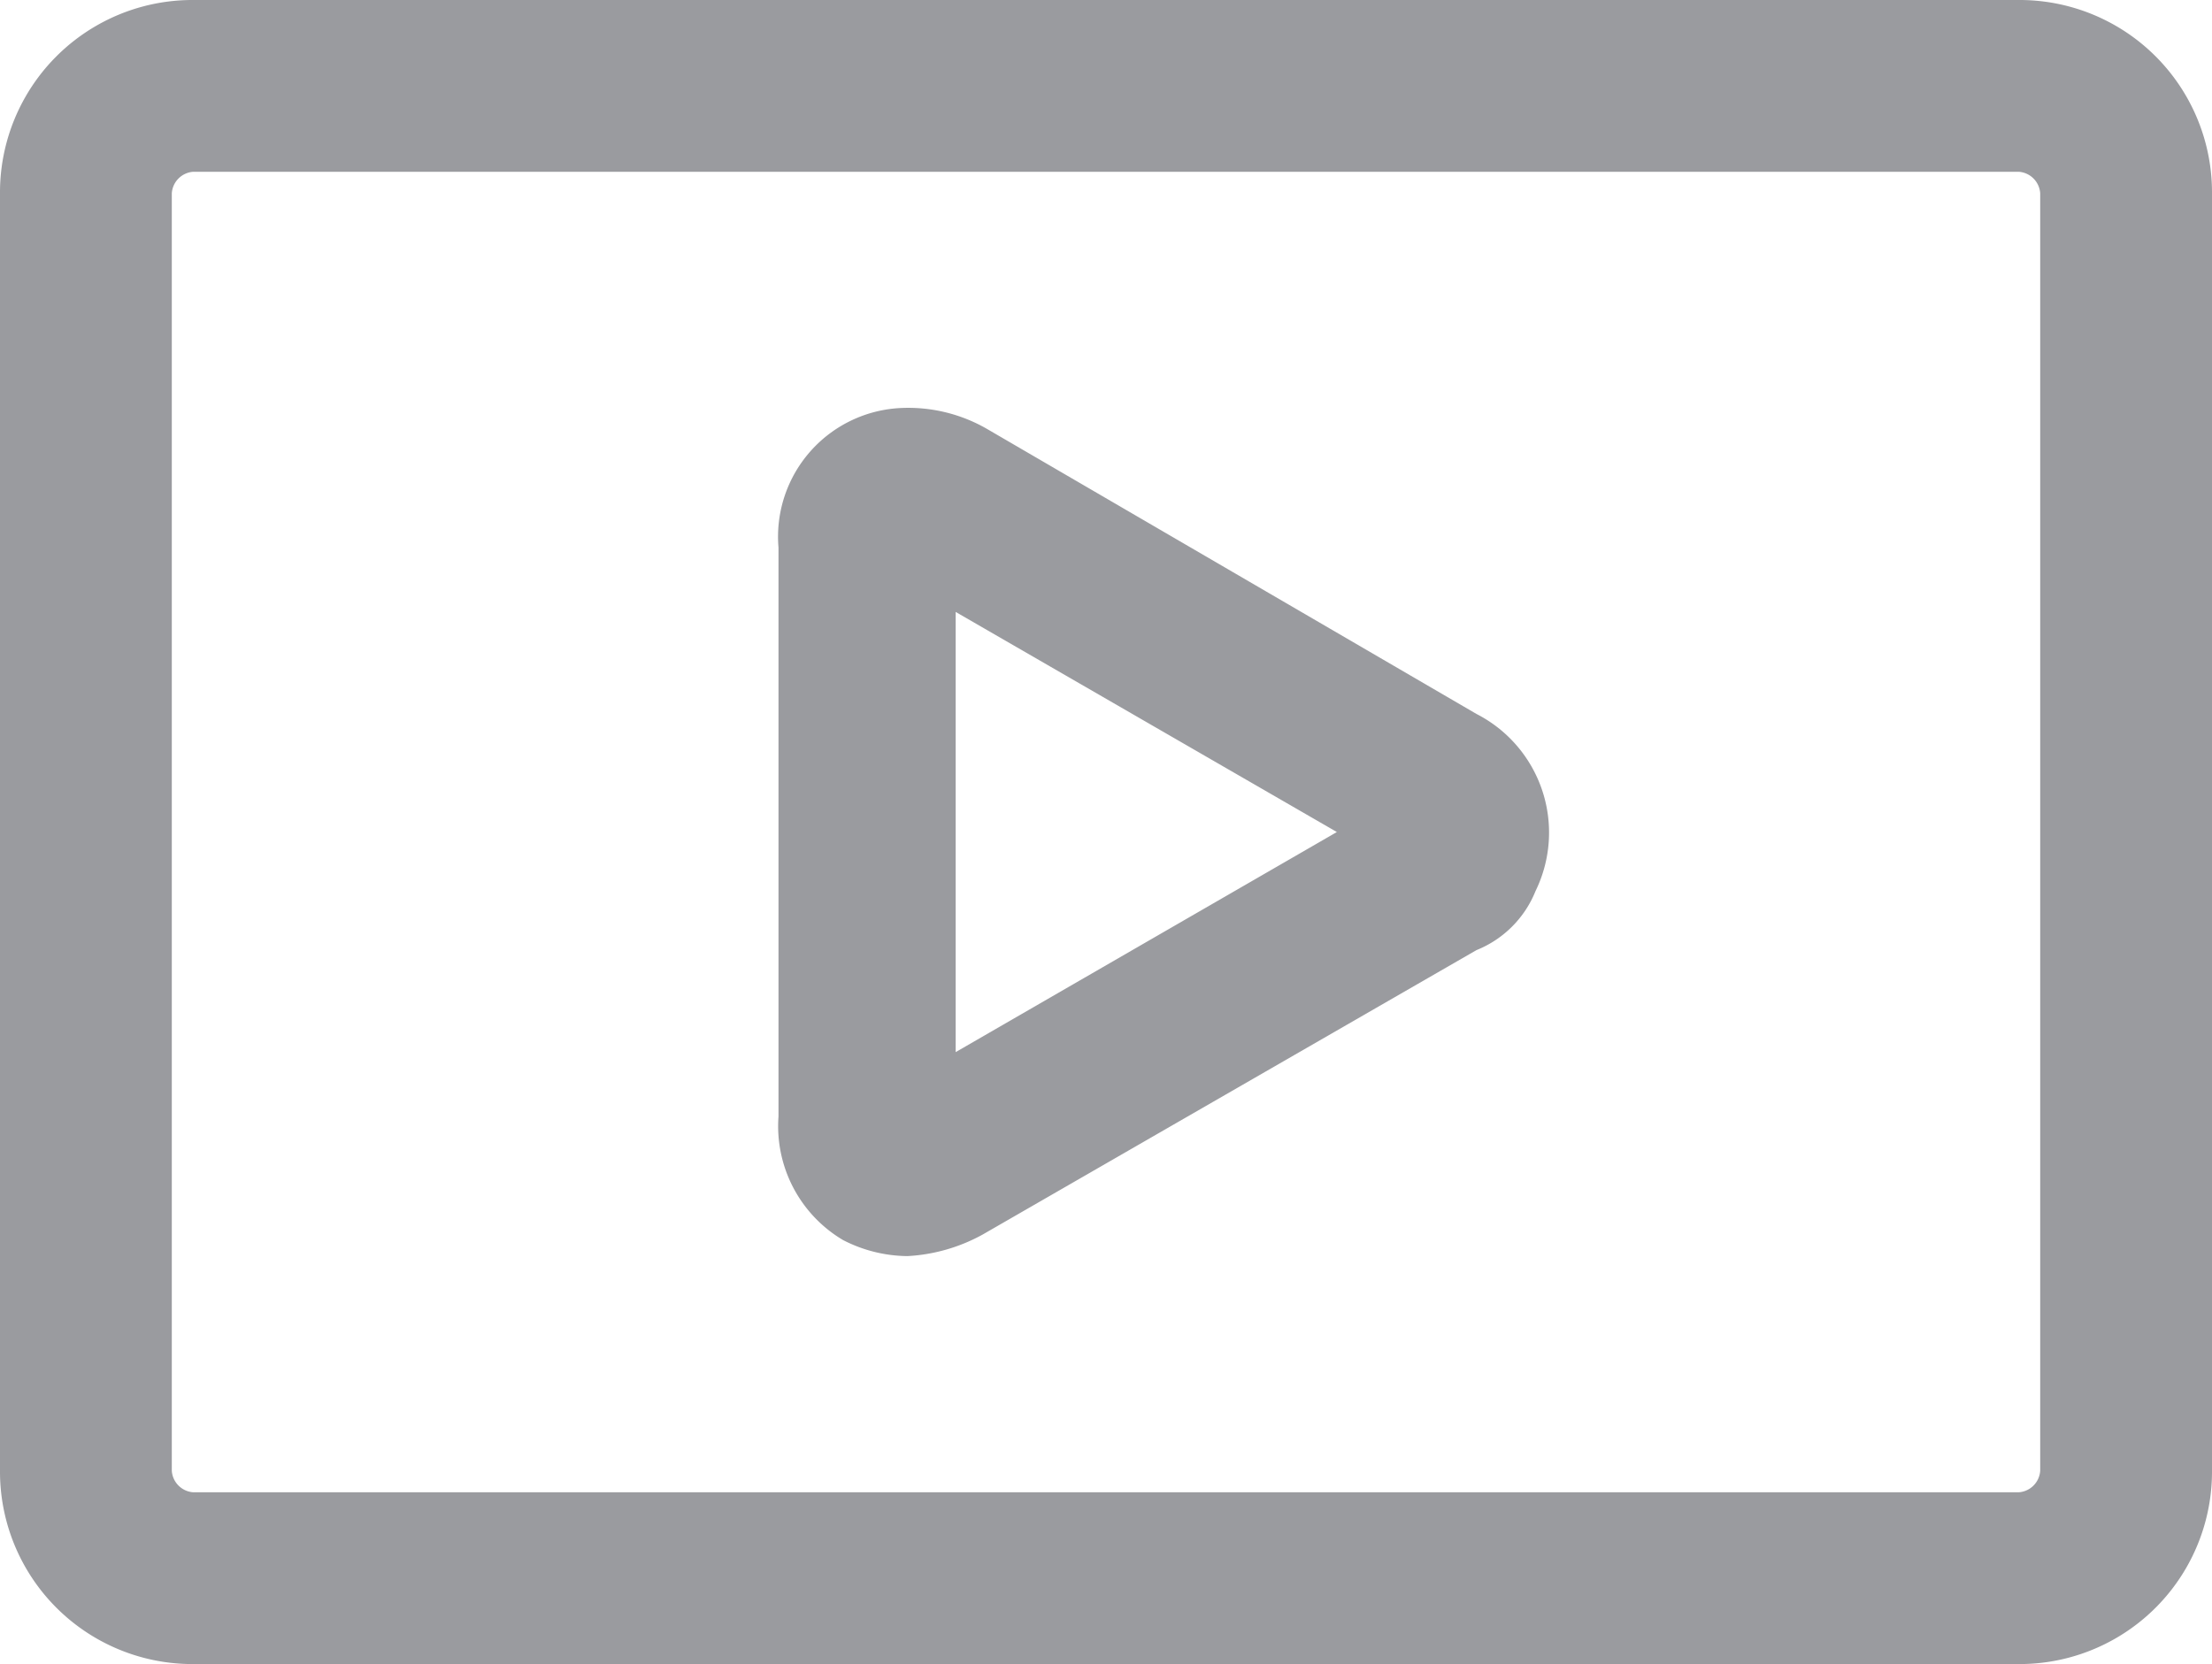 <svg data-name="Group 2177" xmlns="http://www.w3.org/2000/svg" width="41.2" height="31" viewBox="0 0 41.2 31">
    <defs>
        <clipPath id="4qzw2yic9a">
            <path data-name="Rectangle 2057" style="fill:none" d="M0 0h41.2v31H0z"/>
        </clipPath>
    </defs>
    <g data-name="Group 2173" style="clip-path:url(#4qzw2yic9a)">
        <path data-name="Path 2456" d="M37.6 31h-34A3.585 3.585 0 0 1 0 27.4V3.6A3.585 3.585 0 0 1 3.6 0h34a3.585 3.585 0 0 1 3.6 3.6v23.8a3.585 3.585 0 0 1-3.6 3.6M3.6 3.2a.43.43 0 0 0-.4.4v23.8a.43.43 0 0 0 .4.4h34a.43.43 0 0 0 .4-.4V3.6a.43.43 0 0 0-.4-.4zm13.3 20.2a2.663 2.663 0 0 1-1.2-.3 2.466 2.466 0 0 1-1.2-2.3V10.2a2.4 2.4 0 0 1 2.3-2.6 2.934 2.934 0 0 1 1.6.4l9.1 5.3a2.482 2.482 0 0 1 1.1 3.3 1.981 1.981 0 0 1-1.1 1.1L18.3 23a3.255 3.255 0 0 1-1.4.4m.9-12v8.2l7.1-4.1z" style="fill:#9a9b9f"/>
    </g>
</svg>
